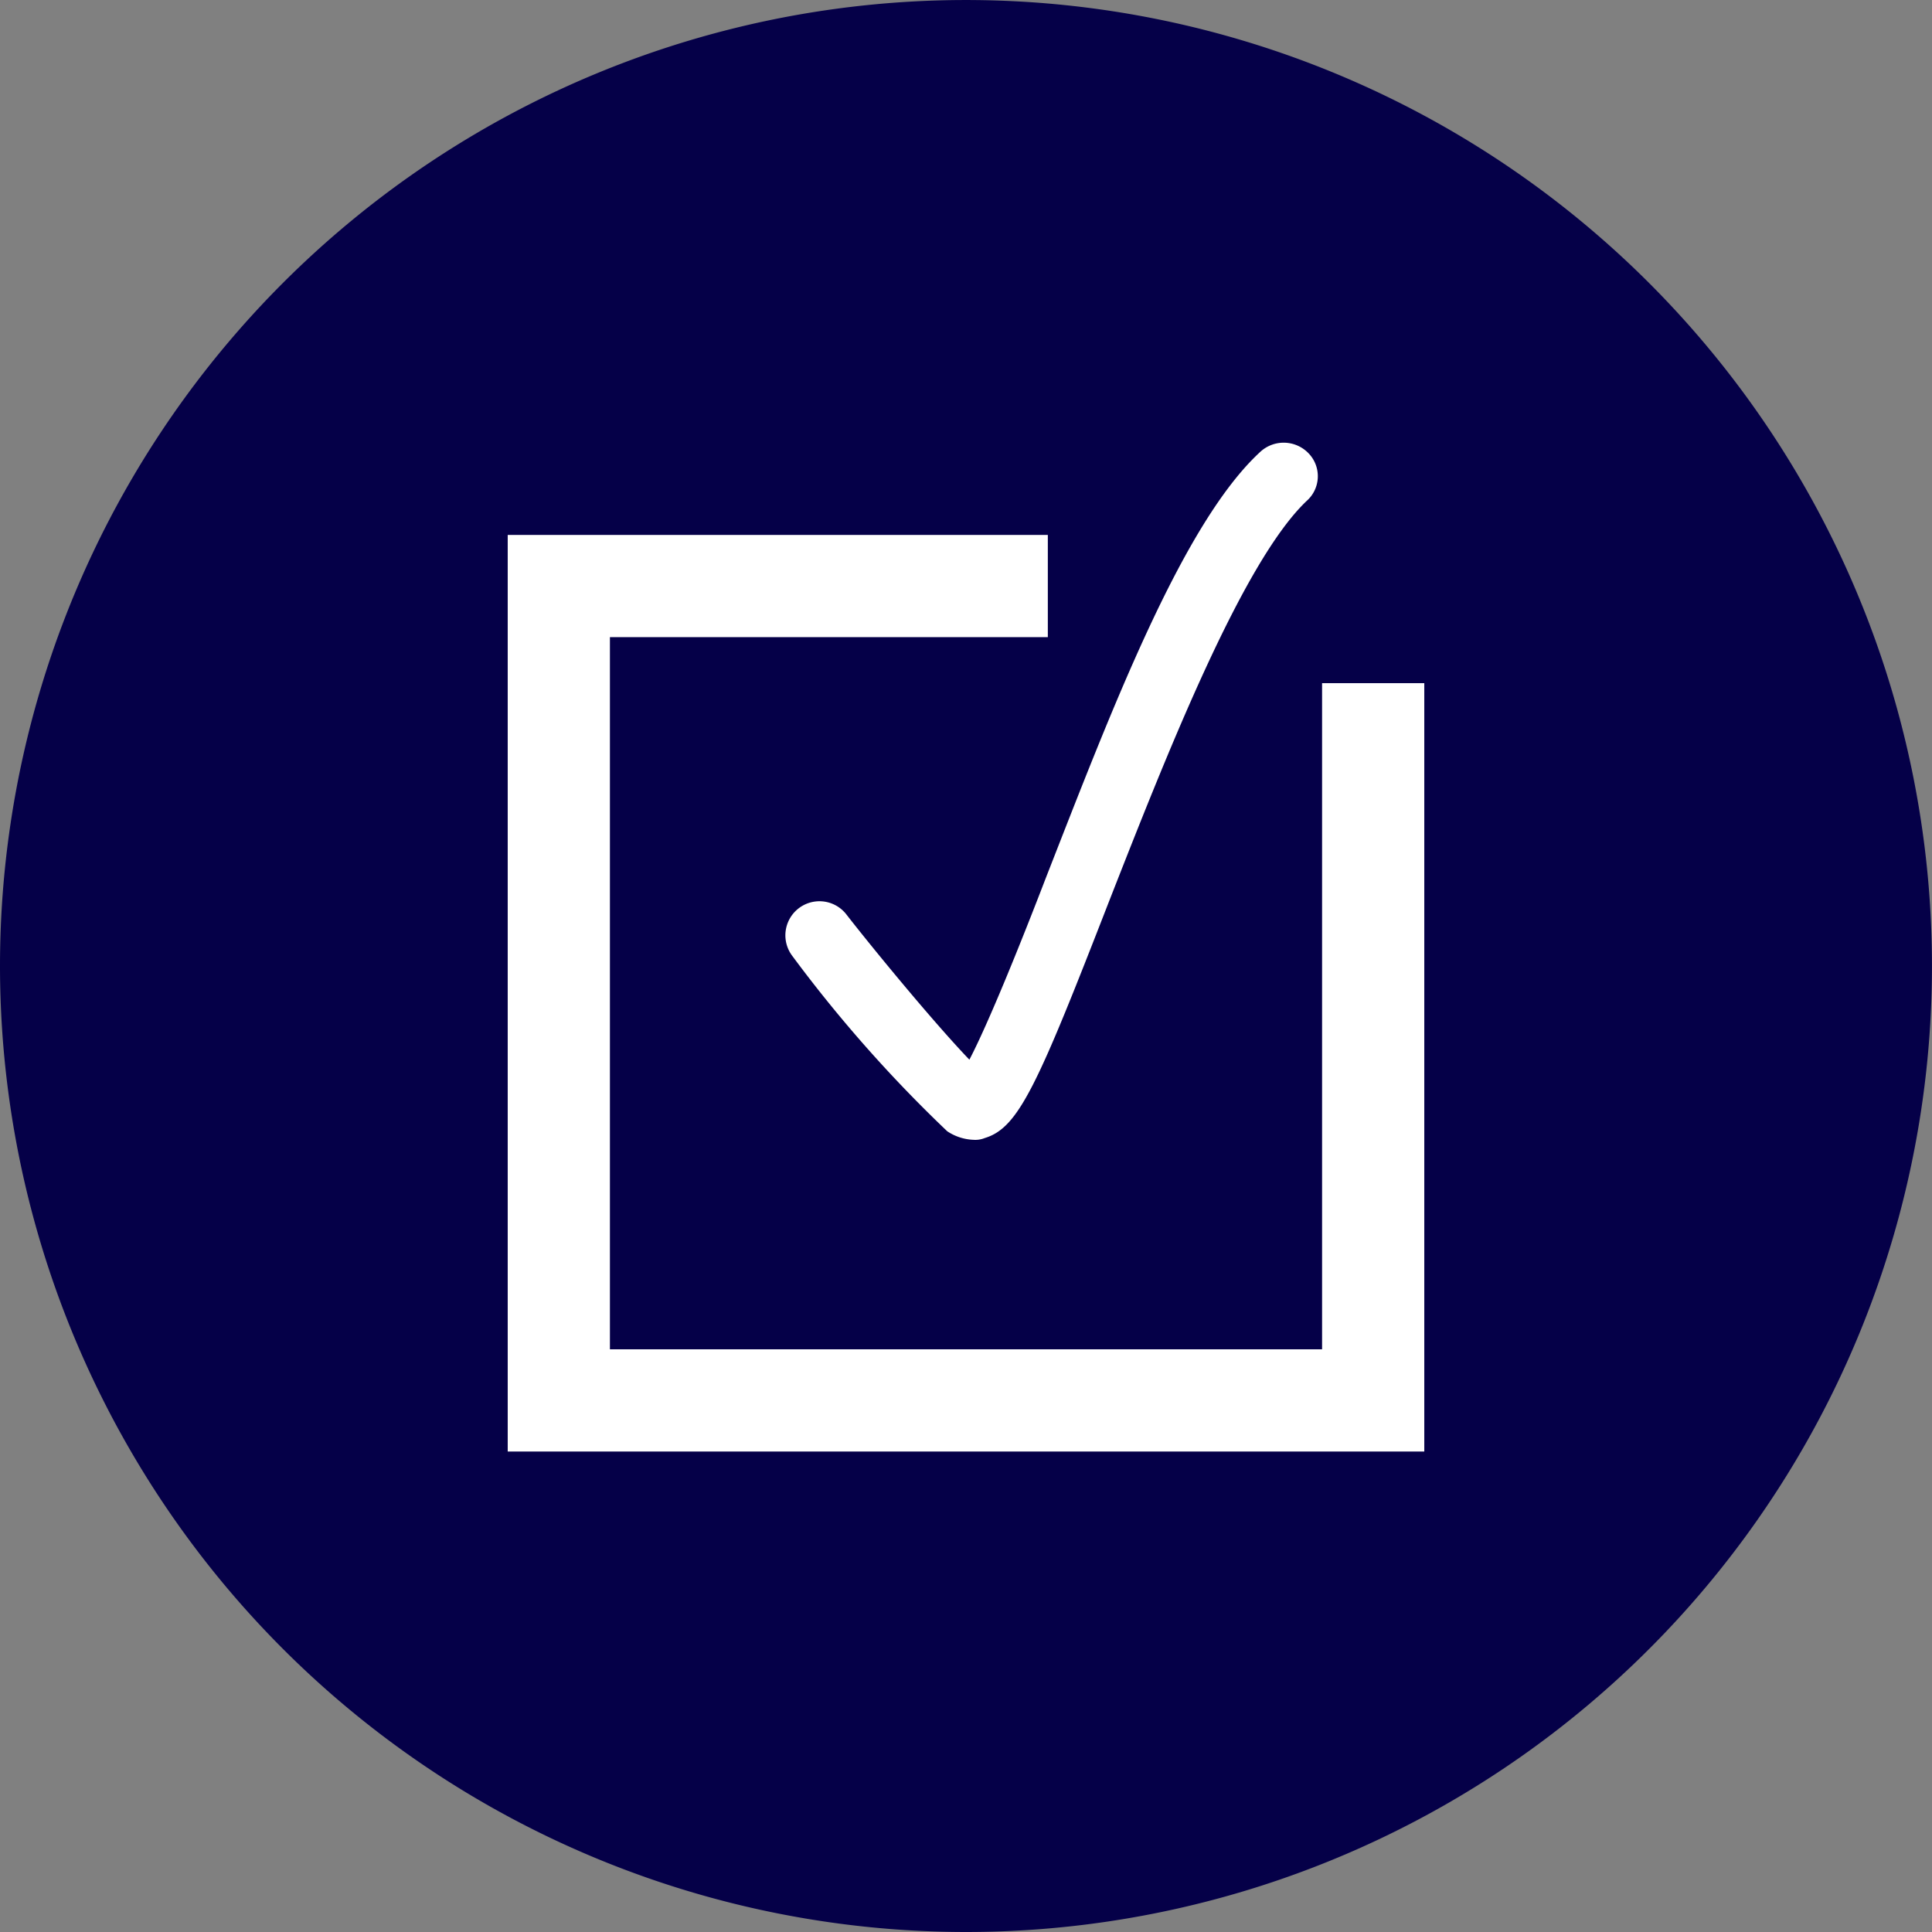 <?xml version="1.0" encoding="UTF-8"?>
<svg xmlns="http://www.w3.org/2000/svg" xmlns:xlink="http://www.w3.org/1999/xlink" width="75.117" height="75.117" viewBox="0 0 75.117 75.117">
  <rect x="0" y="0" width="75.117" height="75.117" fill="#808080" stroke="none"/>
  <defs>
    <clipPath id="clip-path">
      <rect id="Rechteck_1395" data-name="Rechteck 1395" width="75.117" height="75.117" fill="#050048"></rect>
    </clipPath>
    <clipPath id="clip-path-2">
      <rect id="Rechteck_1396" data-name="Rechteck 1396" width="75.117" height="75.117" fill="#fff"></rect>
    </clipPath>
  </defs>
  <g id="kundeninteraktion-db" transform="translate(-685.414 4887.653)">
    <g id="Gruppe_3144" data-name="Gruppe 3144" transform="translate(685.414 -4887.653)">
      <g id="Gruppe_3143" data-name="Gruppe 3143" clip-path="url(#clip-path)">
        <path id="Pfad_4235" data-name="Pfad 4235" d="M37.558,75.117A37.558,37.558,0,1,0,0,37.558,37.571,37.571,0,0,0,37.558,75.117" transform="translate(0 0)" fill="#050048"></path>
      </g>
    </g>
    <path id="Pfad_4236" data-name="Pfad 4236" d="M65.437,67.037H29.8V31.4h21v3.974H33.774V63.063H61.463v-25.9h3.974Z" transform="translate(675.354 -4898.254)" fill="#fff"></path>
    <g id="Gruppe_3146" data-name="Gruppe 3146" transform="translate(685.414 -4887.653)">
      <g id="Gruppe_3145" data-name="Gruppe 3145" clip-path="url(#clip-path-2)">
        <path id="Pfad_4237" data-name="Pfad 4237" d="M53.379,53.088a1.971,1.971,0,0,1-.994-.331,52.79,52.79,0,0,1-6.028-6.823,1.325,1.325,0,1,1,2.12-1.59c.927,1.192,3.312,4.107,4.769,5.63.729-1.391,1.987-4.5,2.981-7.088,2.517-6.425,5.3-13.778,8.346-16.56a1.34,1.34,0,0,1,1.855.066,1.281,1.281,0,0,1-.066,1.855c-2.517,2.385-5.5,10-7.684,15.567-2.782,7.154-3.511,8.81-4.836,9.207a.982.982,0,0,1-.464.066" transform="translate(-15.556 -8.773)" fill="#fff"></path>
      </g>
    </g>
  </g>
</svg>
